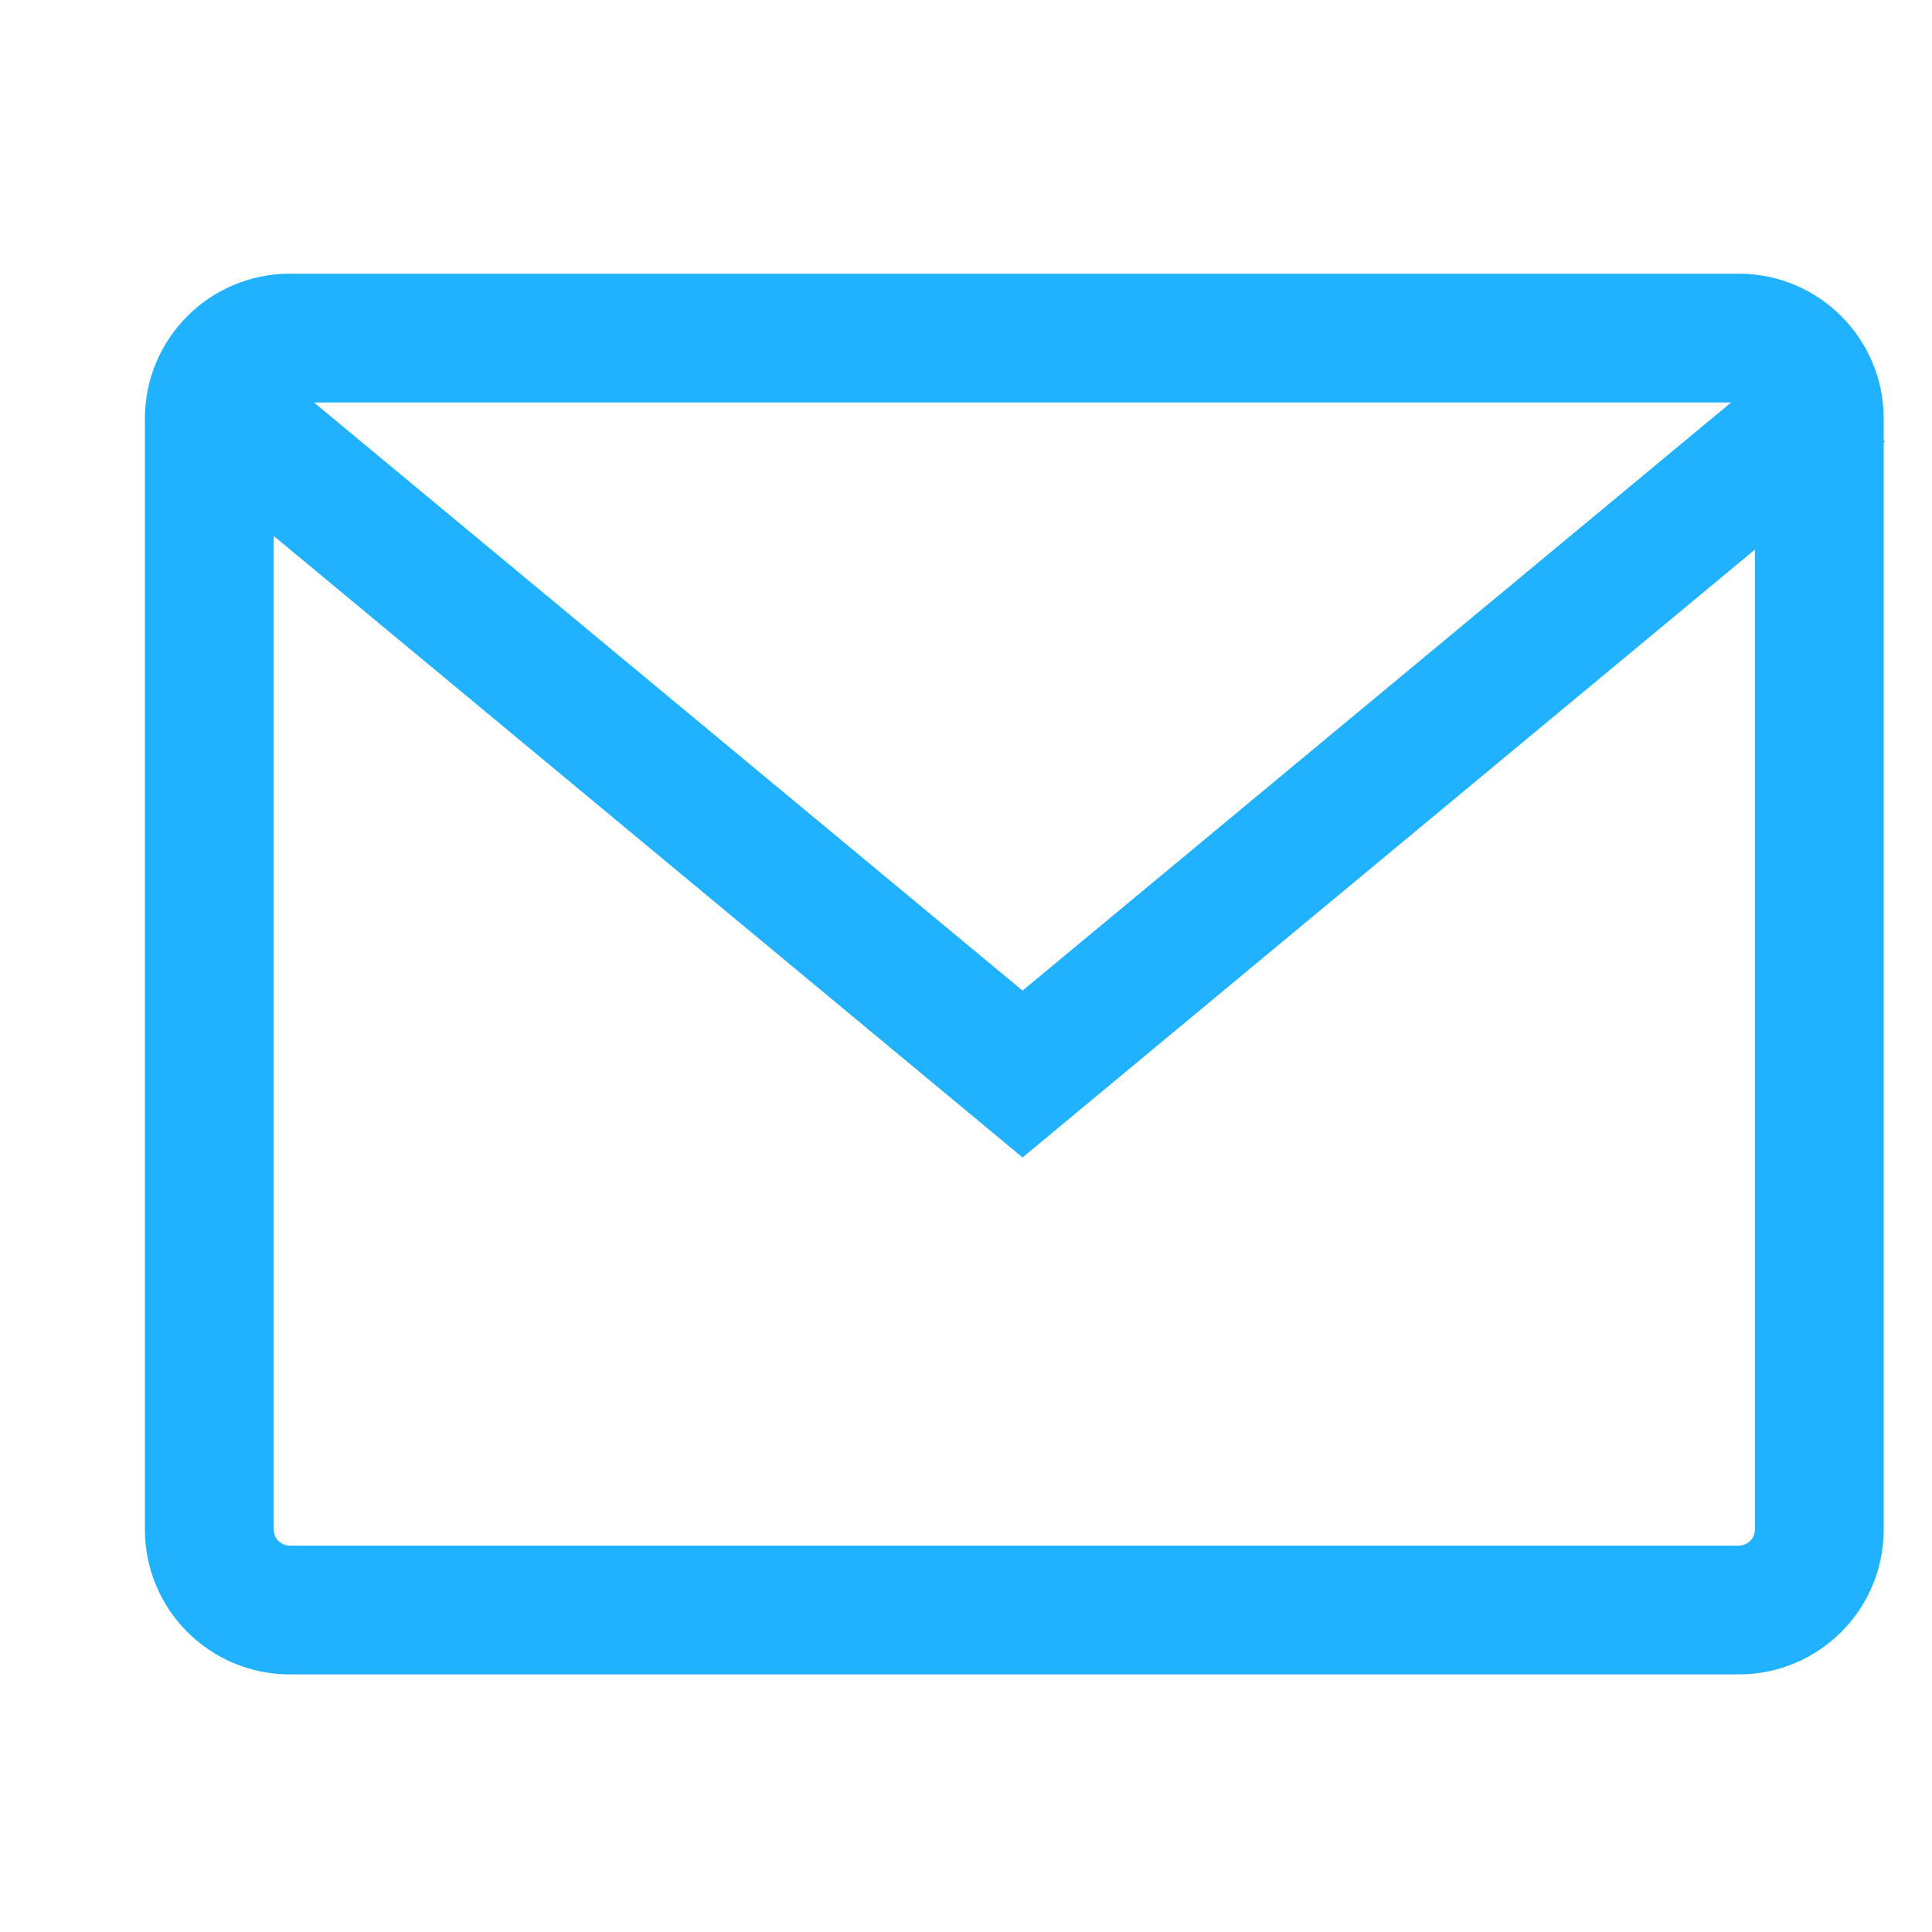 <?xml version="1.0" encoding="UTF-8"?> <svg xmlns="http://www.w3.org/2000/svg" width="30" height="30" viewBox="0 0 30 30" fill="none"><g clip-path="url(#clip0_431_192)"><path fill-rule="evenodd" clip-rule="evenodd" d="M27.25 8.534L16.54 17.423L15.878 17.973L15.216 17.423L4.25 8.322V23.75C4.25 23.888 4.362 24 4.5 24H27C27.138 24 27.25 23.888 27.25 23.75V8.534ZM4.876 6.25L15.878 15.382L26.88 6.25H4.876ZM2.25 6.5C2.25 5.258 3.257 4.25 4.5 4.25H27C28.243 4.25 29.25 5.258 29.25 6.5V6.839L29.268 6.859L29.25 6.874V23.75C29.25 24.993 28.243 26 27 26H4.5C3.257 26 2.25 24.993 2.25 23.75V6.5Z" fill="#20B2FF"></path></g><defs><clipPath id="clip0_431_192"><rect width="30" height="30" fill="white"></rect></clipPath></defs></svg> 